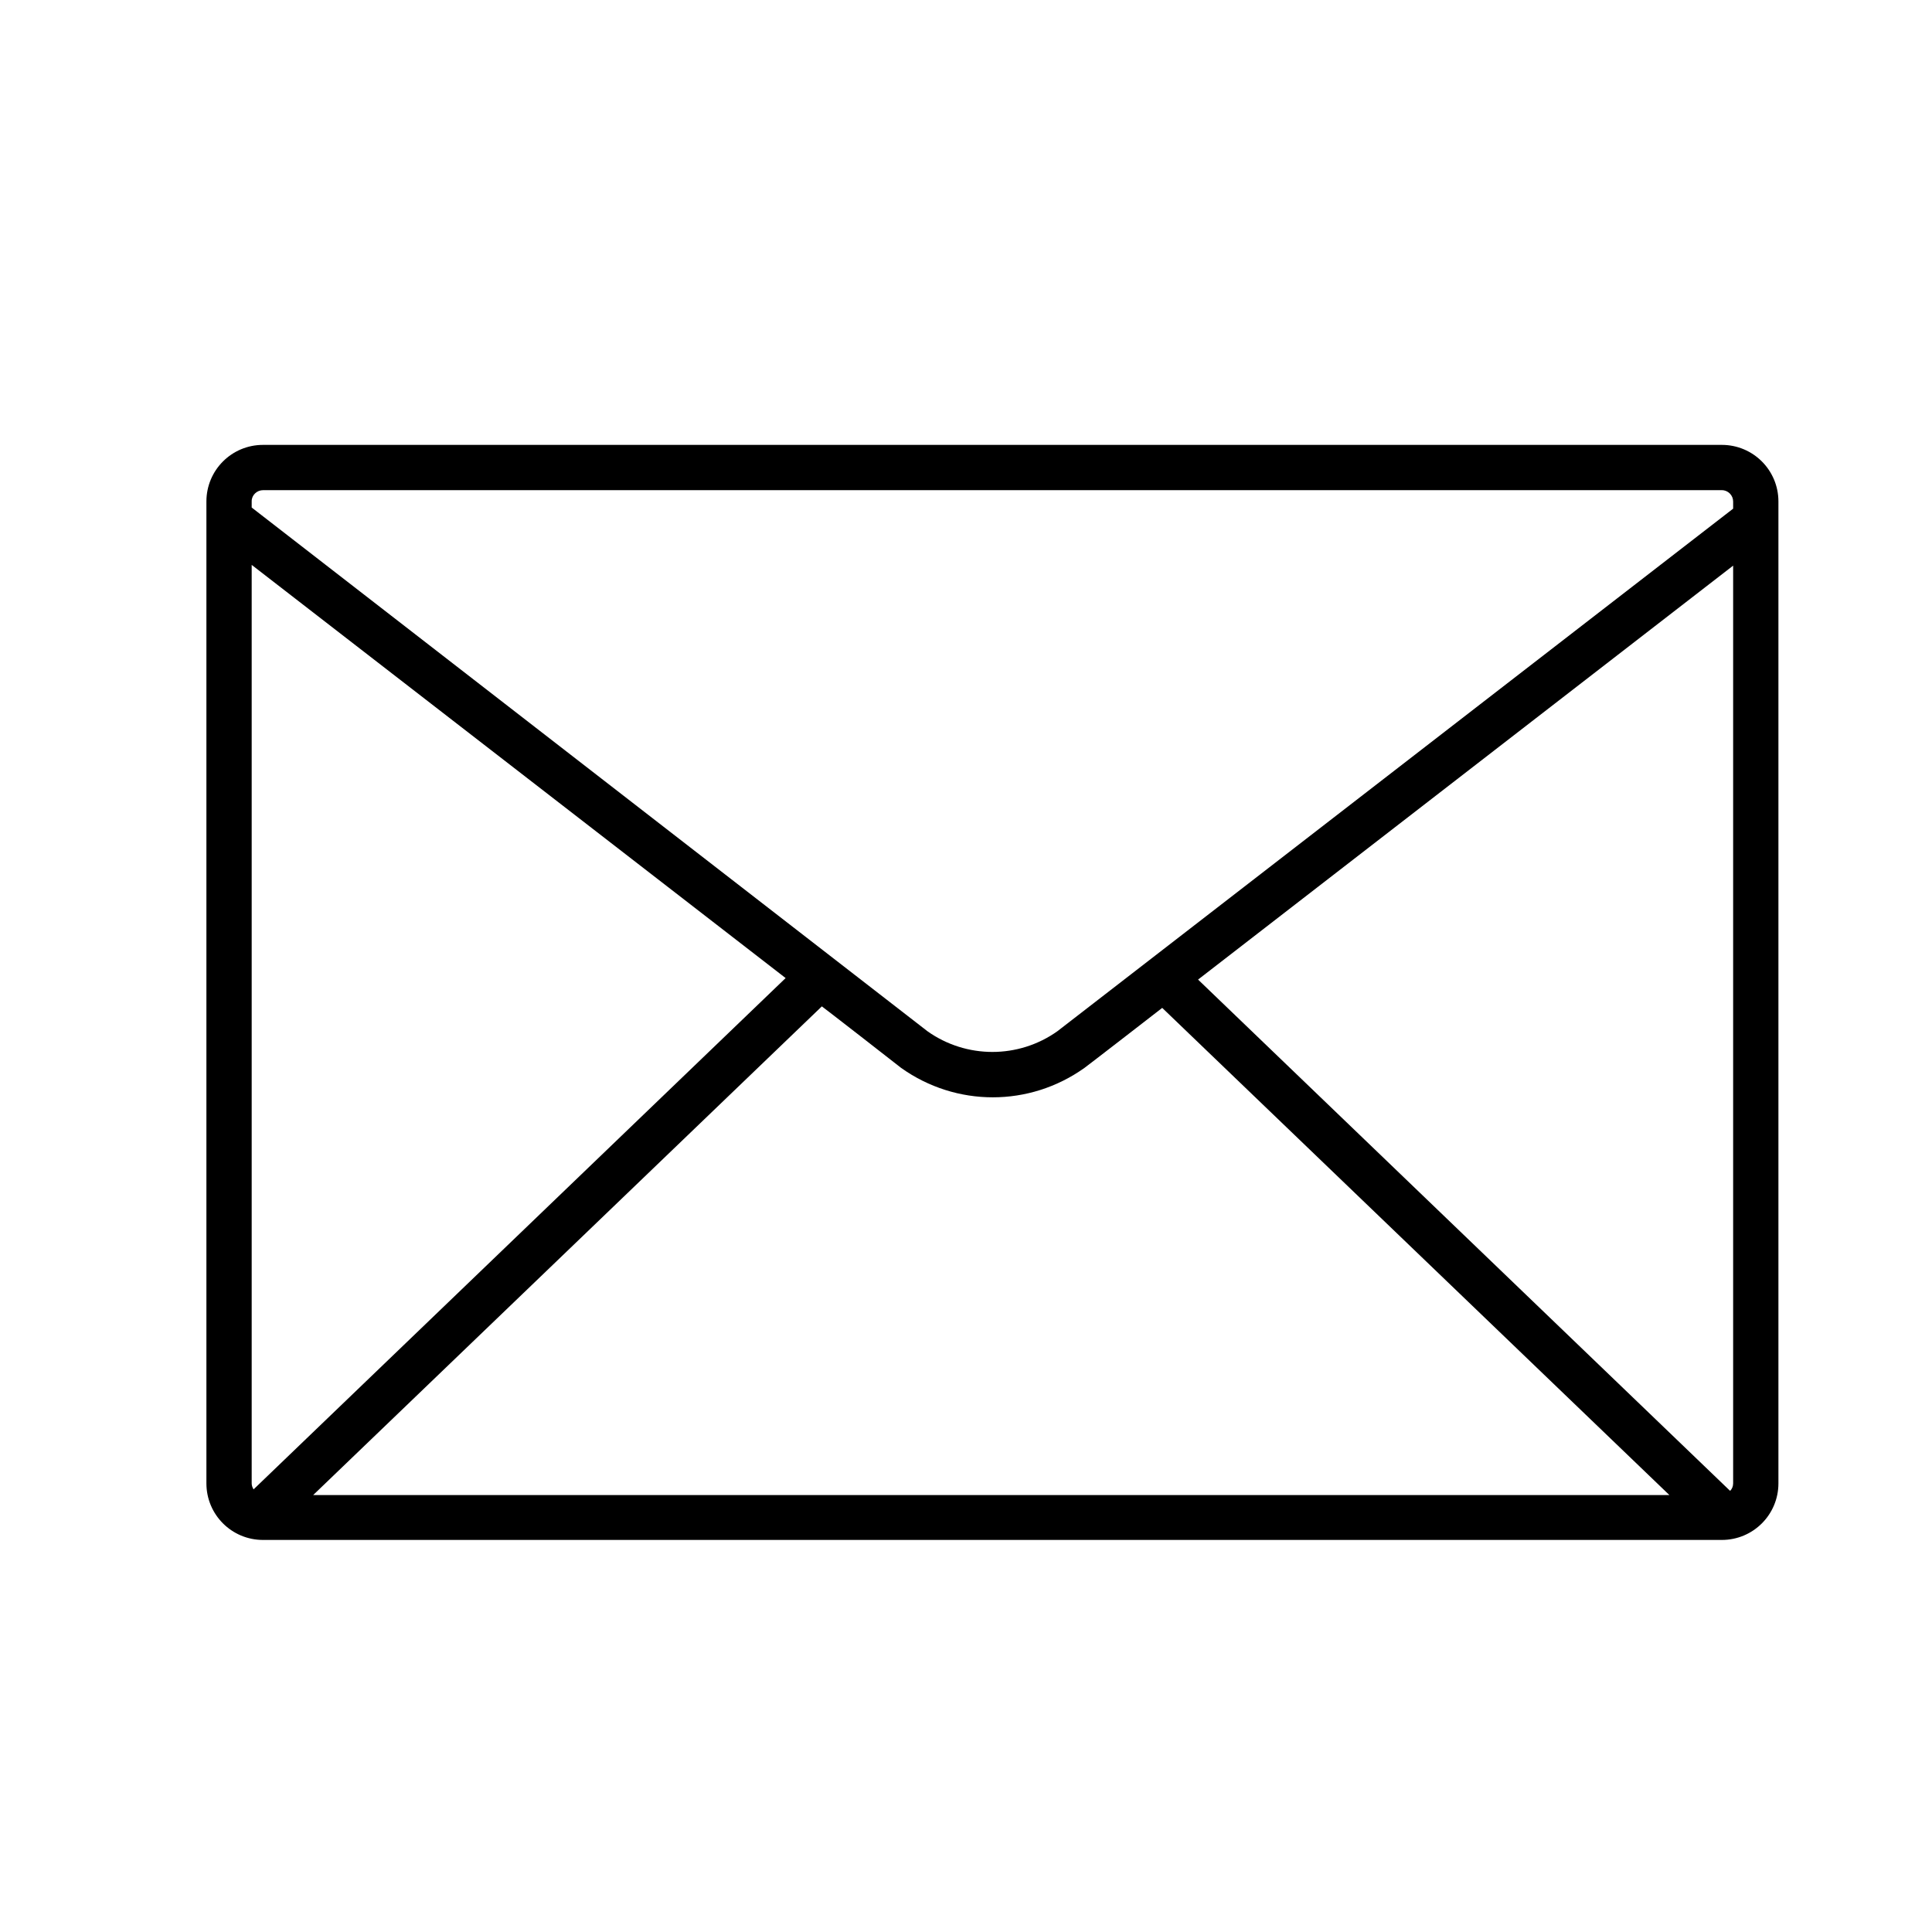 <svg id="fi_7849155" enable-background="new 0 0 512 512" height="512" viewBox="0 0 512 512" width="512" xmlns="http://www.w3.org/2000/svg"><path d="m456.3 117.9h-386.6c-8.3 0-15 6.7-15 15v260.2c0 8.3 6.7 15 15 15h386.6c8.3 0 15-6.7 15-15v-260.2c0-8.3-6.7-15-15-15zm-389.1 276.8c-.3-.5-.5-1-.5-1.6v-243.4l141.5 109.5zm150.6-128c.2.1 20.8 16.1 21 16.3 7.3 5.2 15.8 7.8 24.3 7.8s17-2.6 24.3-7.8c.2-.1 20.5-15.8 20.6-15.9l134.4 129.1h-359.4zm241.5 126.4c0 .8-.3 1.5-.8 2l-141-135.5 141.8-109.7zm-389.6-263.2h386.6c1.7 0 3 1.4 3 3v1.9l-179.1 138.5c-10.3 7.3-24.1 7.3-34.4 0l-179.1-138.8v-1.7c0-1.6 1.4-2.9 3-2.9z"></path></svg>